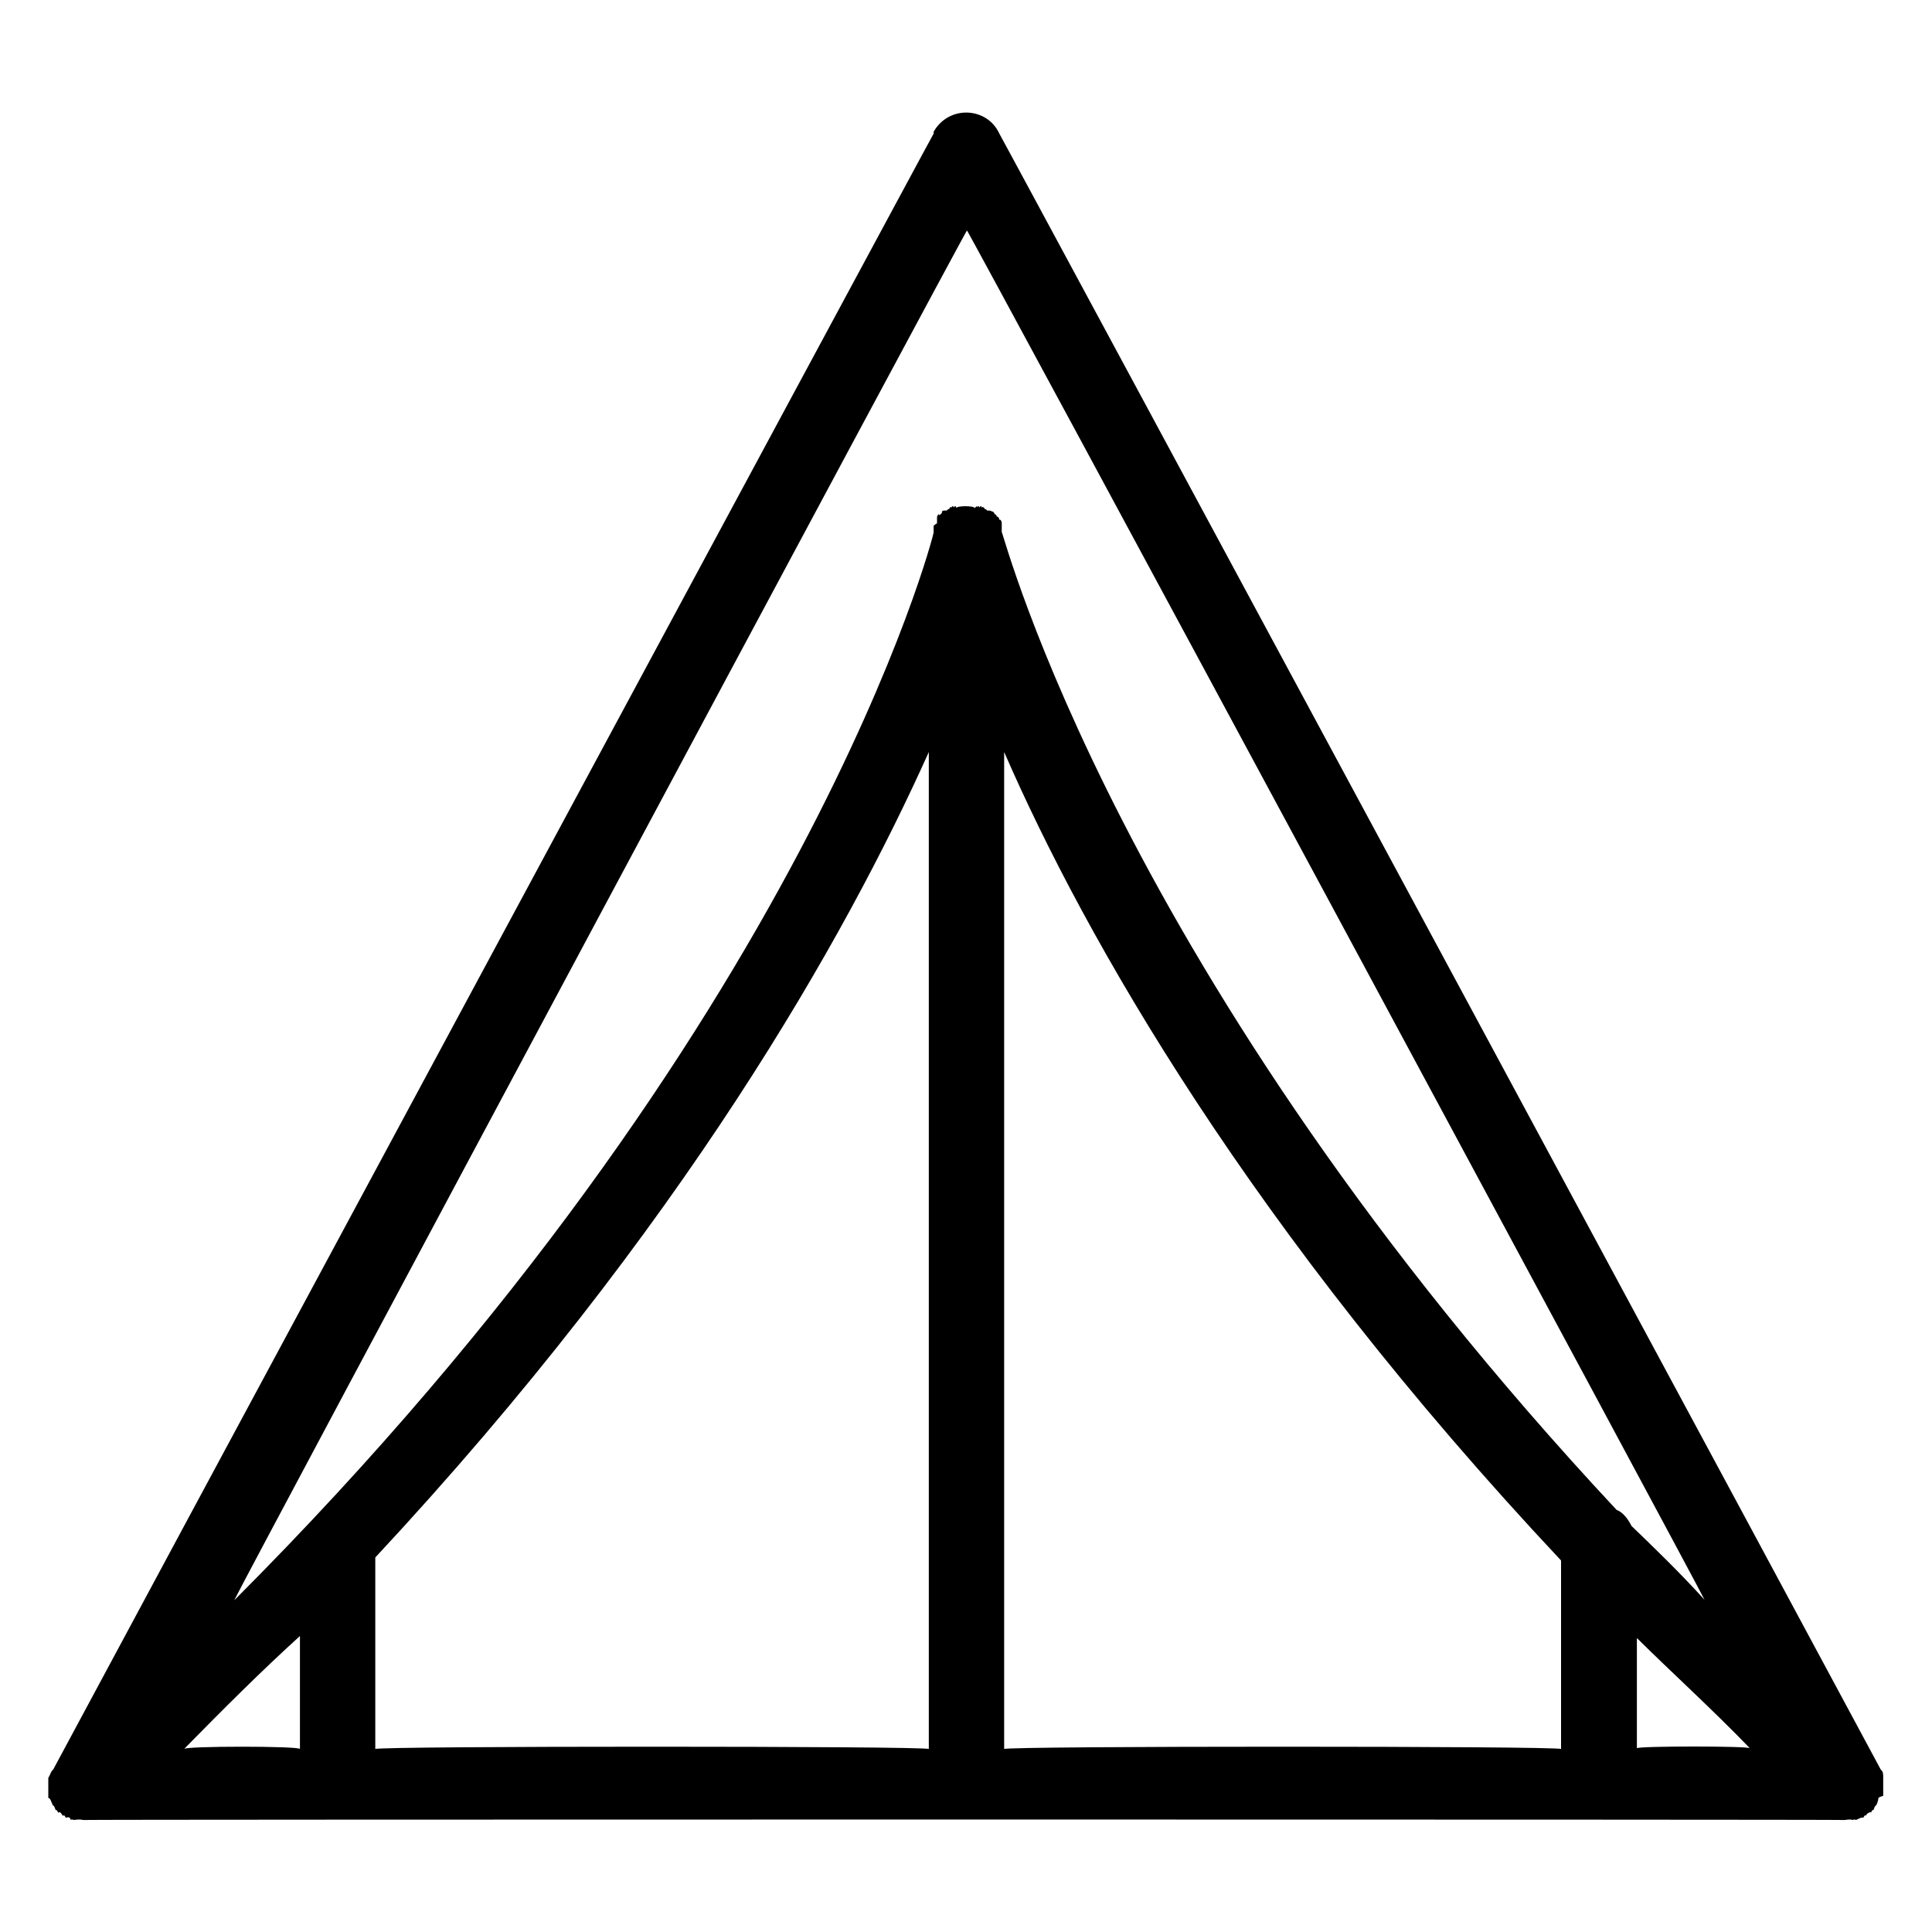 <svg xmlns="http://www.w3.org/2000/svg" version="1.1" xmlns:xlink="http://www.w3.org/1999/xlink" width="100%" height="100%" id="svgWorkerArea" viewBox="0 0 400 400" xmlns:artdraw="https://artdraw.muisca.co" style="background: white;"><defs id="defsdoc"><pattern id="patternBool" x="0" y="0" width="10" height="10" patternUnits="userSpaceOnUse" patternTransform="rotate(35)"><circle cx="5" cy="5" r="4" style="stroke: none;fill: #ff000070;"></circle></pattern></defs><g id="fileImp-247722024" class="cosito"><path id="pathImp-824892836" fill="#000000" class="grouped" d="M389.9 371.757C389.9 370.877 389.9 370.377 389.9 370.454 389.9 370.377 389.9 369.877 389.9 369.881 389.9 368.877 389.9 368.277 389.9 368.37 389.9 367.777 389.9 367.777 389.9 368.109 389.9 367.277 389.9 366.777 389.4 366.389 389.4 366.277 389.4 366.277 389.4 366.389 389.4 366.277 206.9 27.477 206.9 27.661 204.4 22.177 196.5 21.677 193.3 27.273 193.3 26.977 193.3 26.977 193.3 27.661 193.3 27.477 11 366.277 11 366.389 11 366.277 11 366.277 11 366.389 10.5 366.777 10.5 367.277 10 368.109 10 367.777 10 367.777 10 368.37 10 368.277 10 368.877 10 369.881 10 369.377 10 370.377 10 370.454 10 370.377 10 370.877 10 371.757 10 371.377 10 371.877 10 372.226 10.5 372.377 10.5 372.877 11 373.894 11 373.478 11 373.478 11 373.894 11 373.478 11 373.478 11 373.894 11 373.478 11.5 374.478 11.5 374.832 11.5 374.478 11.5 374.478 11.5 374.832 11.5 374.478 12 374.978 12 375.301 12.6 374.978 12.6 375.478 13.1 376.03 13.1 375.478 13.6 376.178 13.6 376.343 14.1 376.178 14.6 376.178 14.6 376.812 14.6 376.678 15.2 376.678 15.2 376.812 16.2 376.678 16.7 376.678 17.2 376.812 17.2 376.678 382 376.678 382 376.812 382.7 376.678 383.2 376.678 383.7 376.812 383.7 376.678 384.2 376.678 384.2 376.812 384.7 376.678 385.3 376.178 385.8 376.343 385.8 376.178 386.3 375.478 386.3 376.03 386.3 375.478 387.4 374.978 387.4 375.301 387.4 374.978 387.9 374.478 387.9 374.832 387.9 374.478 387.9 374.478 387.9 374.832 387.9 374.478 388.4 373.478 388.4 373.894 388.4 373.478 388.4 373.478 388.4 373.894 388.4 373.478 388.4 373.478 388.4 373.894 388.9 372.877 388.9 372.377 388.9 372.226 389.4 371.877 389.9 371.877 389.9 371.757 389.9 371.377 389.9 371.377 389.9 371.757M62.1 362.116C62.1 361.478 38.1 361.478 38.1 362.116 46.3 353.777 54.2 345.877 62.1 338.718 62.1 338.478 62.1 361.478 62.1 362.116M77.7 322.459C141.3 254.178 175.2 193.778 192.3 155.7 192.3 155.178 192.3 361.478 192.3 362.116 192.3 361.478 77.7 361.478 77.7 362.116 77.7 361.478 77.7 321.877 77.7 322.459M207.9 155.7C224.7 194.278 259 254.678 323.2 323.084 323.2 322.877 323.2 361.478 323.2 362.116 323.2 361.478 207.9 361.478 207.9 362.116 207.9 361.478 207.9 155.178 207.9 155.7M338.9 339.135C346.2 346.377 354.4 353.777 362.3 361.96 362.3 361.478 338.9 361.478 338.9 361.96 338.9 361.478 338.9 338.478 338.9 339.135M200.2 47.724C200.2 47.178 352.9 330.777 352.9 331.214 347.7 325.478 342.4 320.377 337.8 315.945 336.8 313.978 335.7 312.978 334.7 312.61 231.4 201.977 207.9 110.778 207.4 110.154 207.4 109.778 207.4 109.278 207.4 109.738 207.4 109.278 207.4 108.778 207.4 109.164 207.4 108.778 207.4 108.778 207.4 108.799 207.4 108.278 207.4 108.278 207.4 108.278 207.4 107.778 206.9 107.278 206.9 107.809 206.9 107.278 206.9 107.278 206.9 107.497 206.9 107.278 206.4 106.677 206.4 107.08 206.4 106.677 205.9 106.177 205.9 106.611 205.9 106.177 205.9 106.177 205.9 106.35 205.9 106.177 205.4 105.677 205.4 105.986 205.4 105.677 204.4 105.677 204.4 105.725 204.4 105.677 204.4 105.677 204.4 105.725 204.4 105.677 203.9 105.177 203.9 105.464 203.9 105.177 203.3 104.677 203.3 105.204 203.3 104.677 202.8 104.677 202.8 105.204 202.8 104.677 202.3 104.677 202.3 105.204 202.3 104.677 202.3 104.677 201.8 105.204 201.8 104.677 201.8 104.677 201.8 105.204 201.8 104.677 201.8 104.677 201.8 105.204 201.8 104.677 198 104.677 198 105.204 198 104.677 198 104.677 198 105.204 198 104.677 197.5 104.677 197.5 105.204 197.5 104.677 197 104.677 197 105.204 197 104.677 196.5 105.177 196.5 105.464 196.5 105.177 196 105.677 196 105.725 196 105.677 195.5 105.677 195.5 105.725 195.5 105.677 195 105.677 195 106.09 195 105.677 195 106.177 195 106.454 195 106.177 195 106.177 194.5 106.715 194.5 106.177 194 106.677 194 107.132 194 106.677 194 107.278 194 107.601 194 107.278 194 107.778 194 107.914 194 107.778 194 107.778 194 108.383 194 108.278 193.3 108.778 193.3 108.904 193.3 108.778 193.3 108.778 193.3 109.269 193.3 109.278 193.3 109.278 193.3 109.842 193.3 109.278 193.3 109.778 193.3 110.259 193.3 110.778 167.3 212.377 48.5 331.318 48.5 330.777 200.2 47.178 200.2 47.724"></path></g></svg>